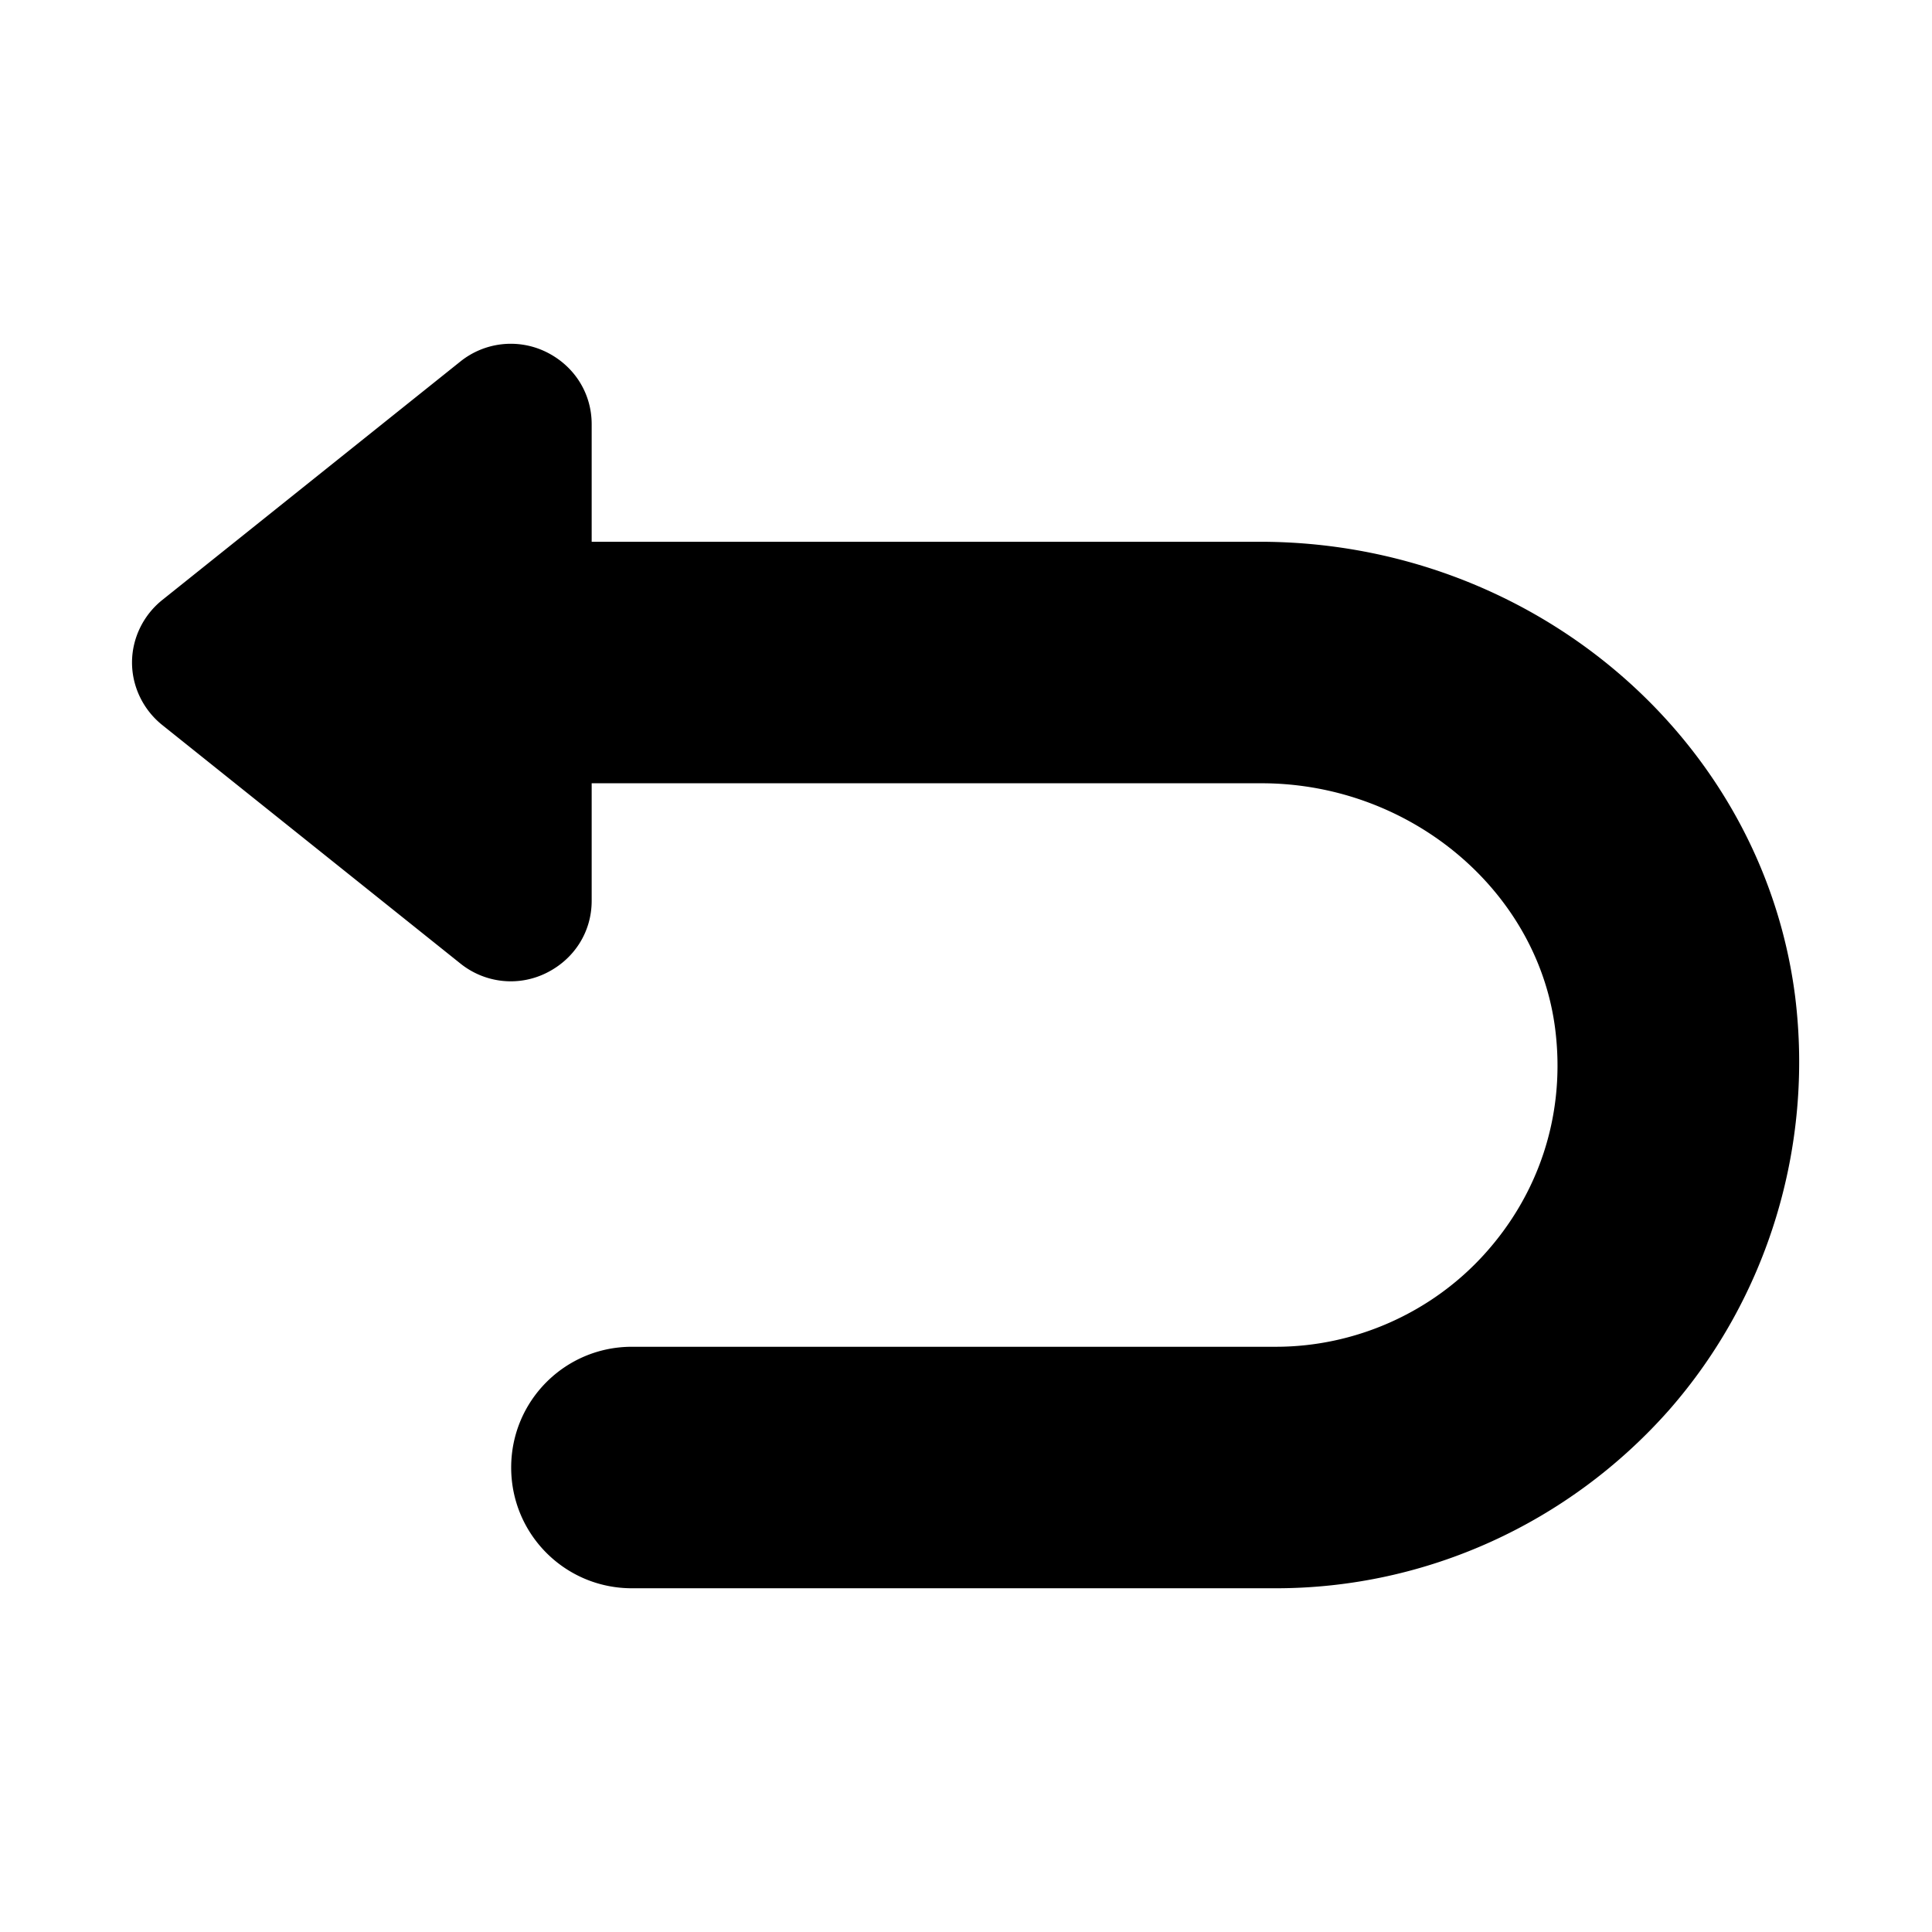 <svg xmlns="http://www.w3.org/2000/svg" width="24" height="24" fill="currentColor" class="mi-solid mi-undo-bold" viewBox="0 0 24 24">
  <path d="M22.3 12.38c-.41-3.22-3.27-5.65-6.65-5.65h-8.3V5.27c0-.39-.22-.73-.57-.9a1 1 0 0 0-1.06.12l-3.7 2.96c-.24.19-.38.48-.38.78s.14.59.38.78l3.7 2.96c.3.24.71.29 1.06.12s.57-.51.57-.9V9.73h8.32c1.88 0 3.49 1.38 3.66 3.15.1 1-.22 1.96-.89 2.7-.66.73-1.61 1.15-2.59 1.15h-8c-.83 0-1.5.67-1.5 1.5s.67 1.5 1.5 1.5h8c1.87 0 3.64-.81 4.88-2.21 1.23-1.4 1.8-3.28 1.57-5.14"/>
</svg>